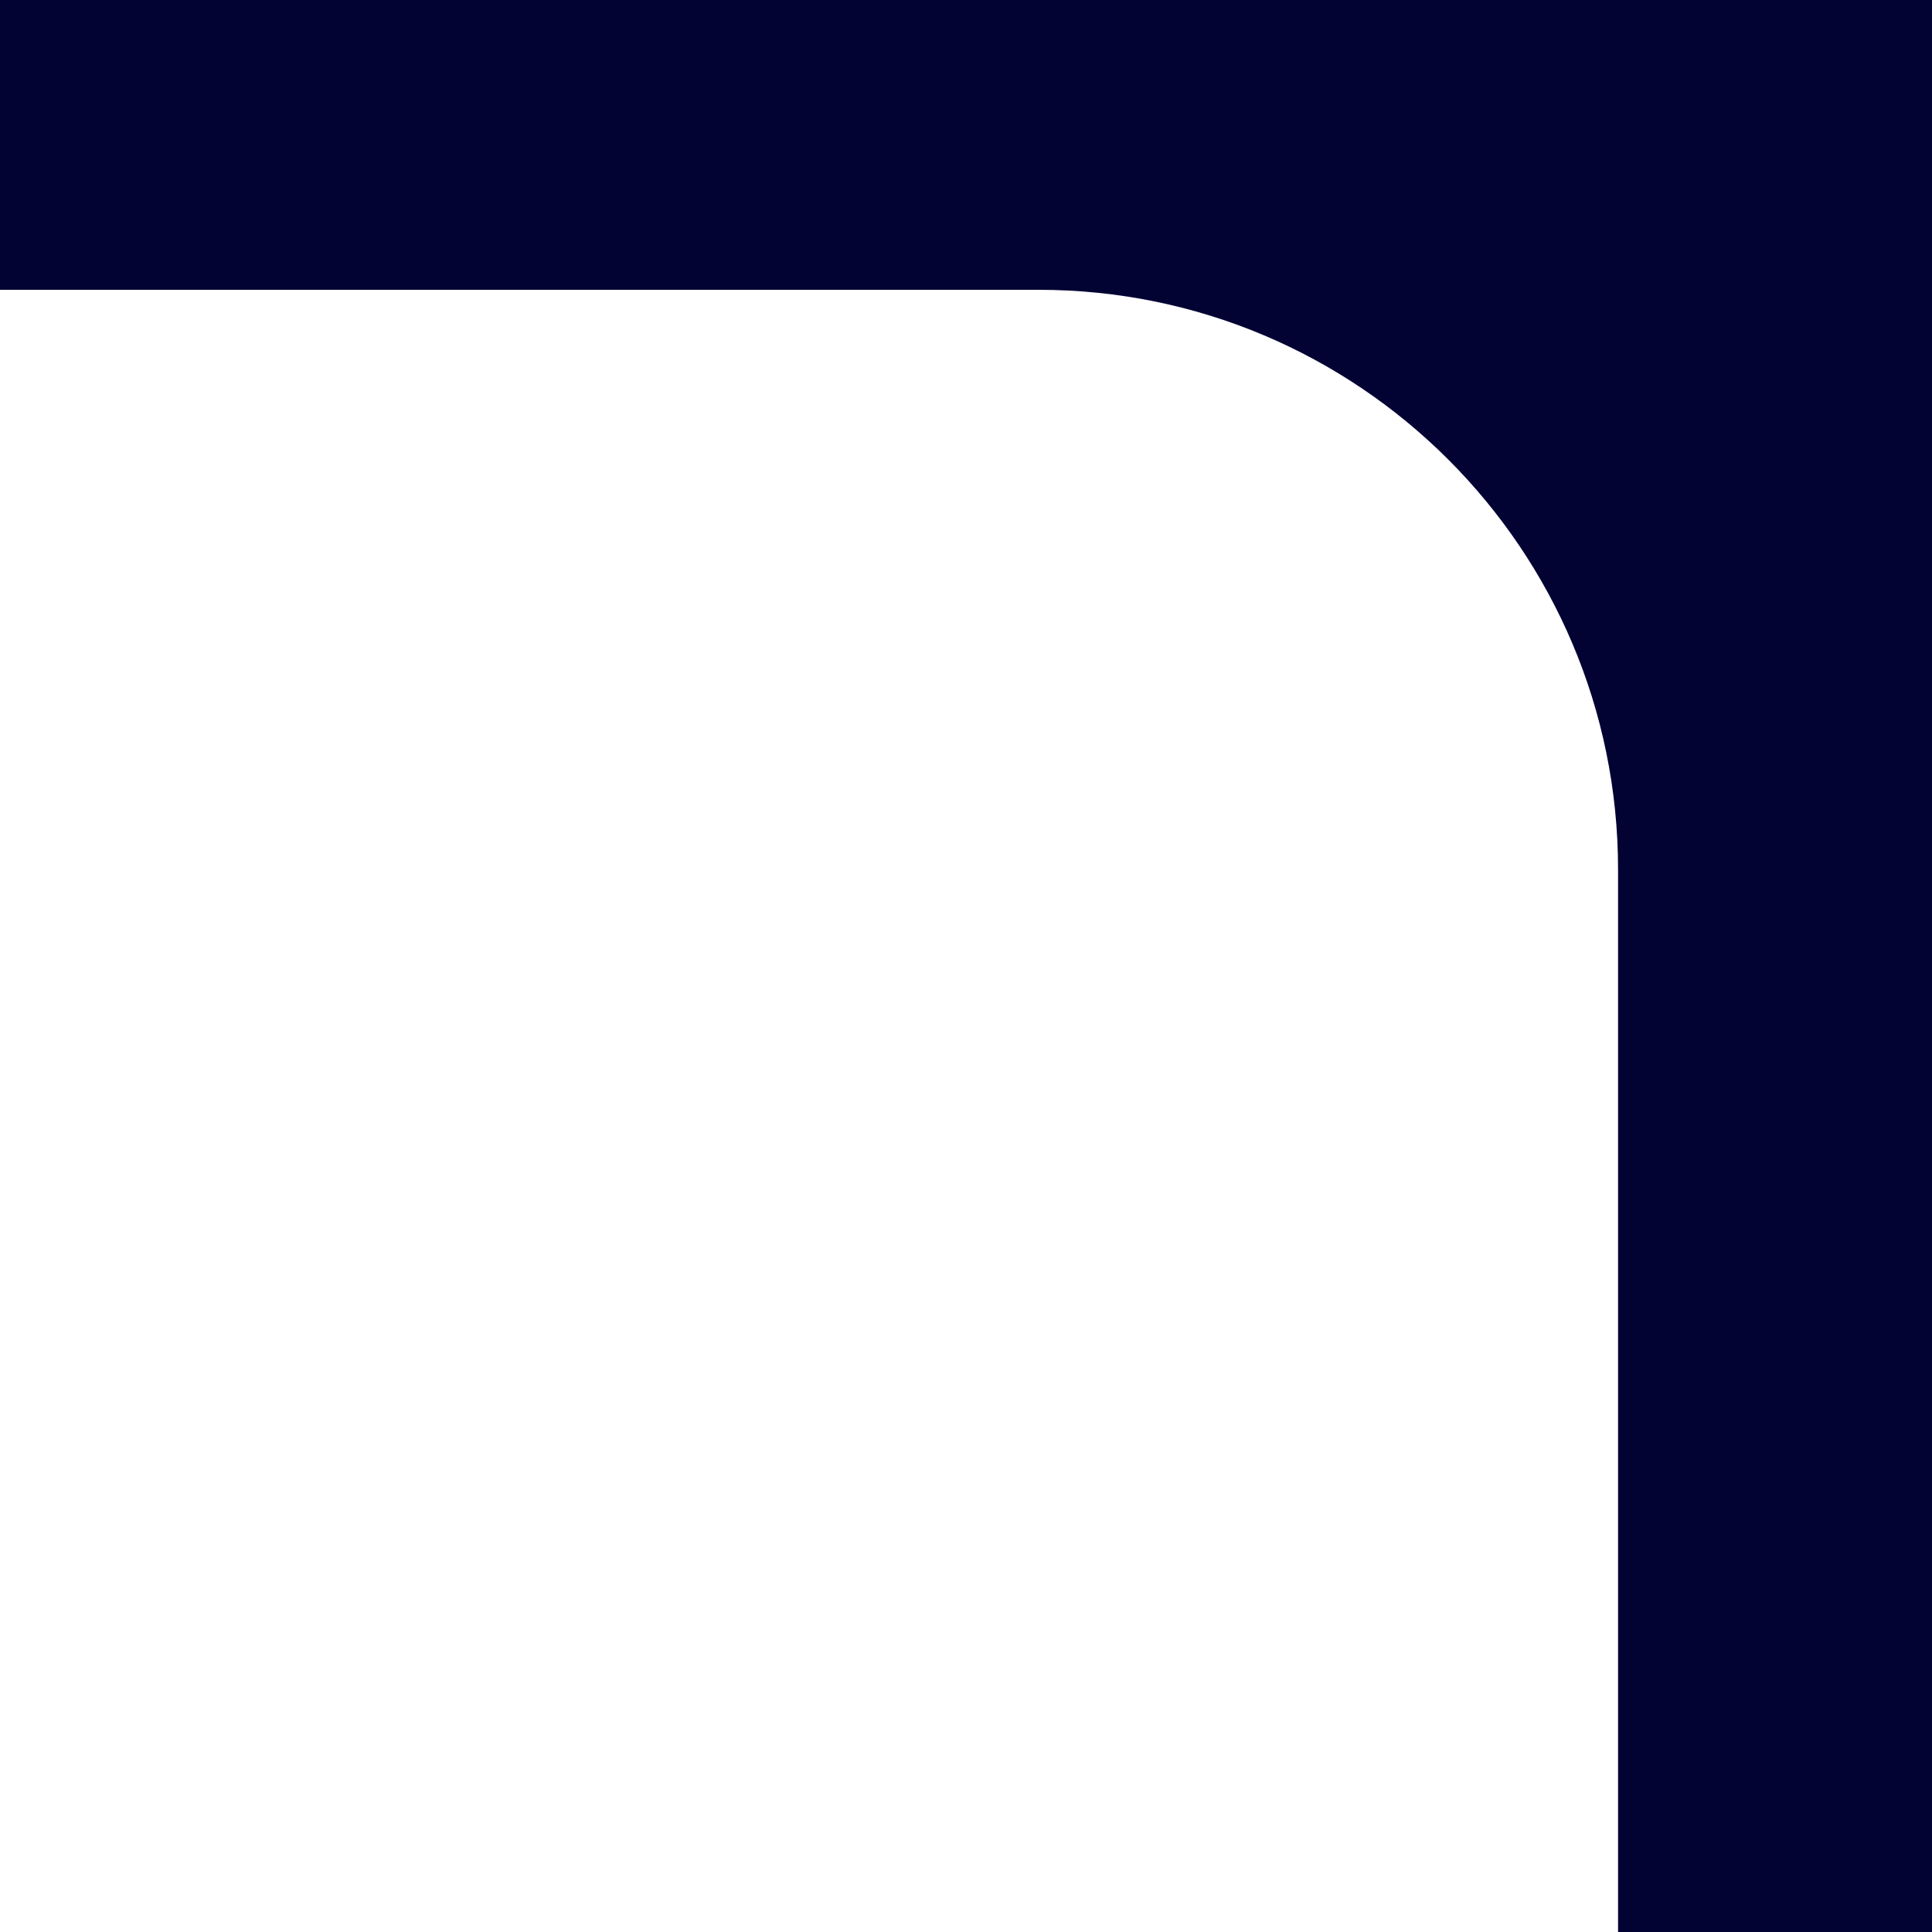 <?xml version="1.0" encoding="UTF-8"?> <svg xmlns="http://www.w3.org/2000/svg" width="80" height="80" viewBox="0 0 80 80" fill="none"><path d="M80 80H67V36C67 22.745 56.255 12 43 12H0V0H80V80Z" fill="#020333"></path></svg> 
